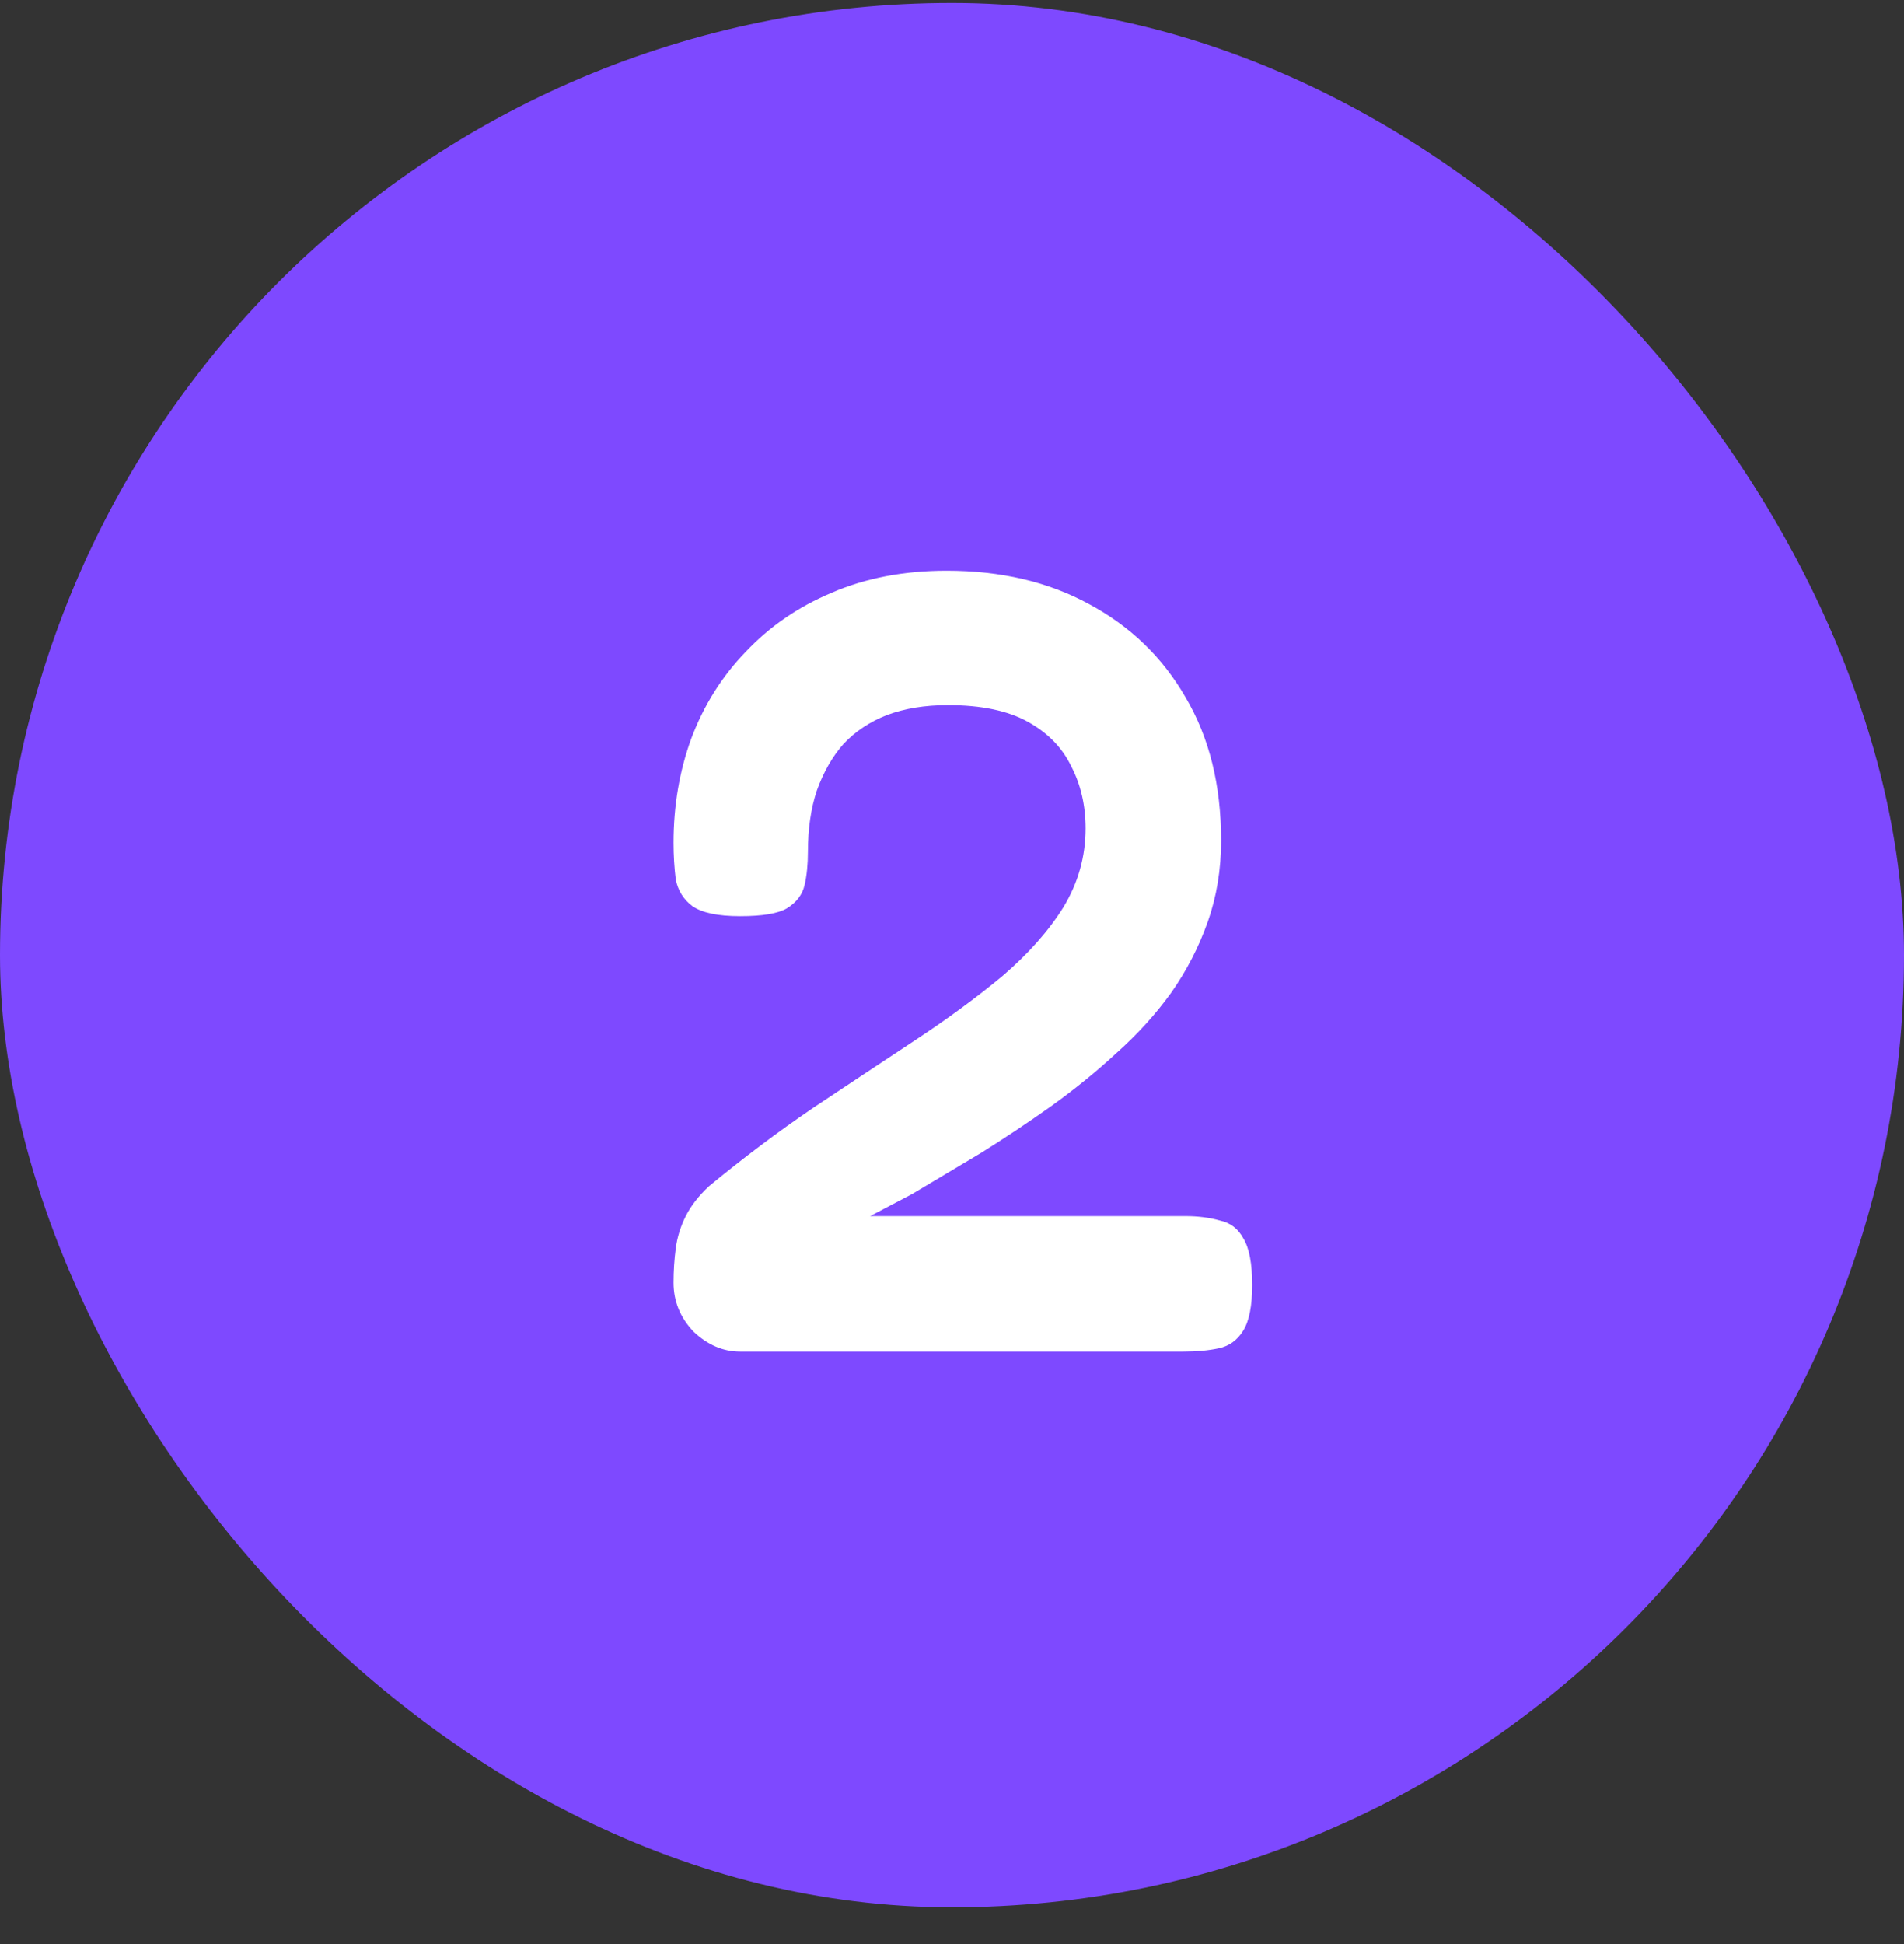 <svg width="48" height="49" viewBox="0 0 48 49" fill="none" xmlns="http://www.w3.org/2000/svg">
<rect x="0" y="0" width="48" height="49" fill="#333333" stroke="none"/>
<rect y="0.074" width="48" height="48" rx="24" fill="#7E49FF"/>
<path d="M18.66 34.068C18.231 34.068 17.839 33.9 17.484 33.564C17.148 33.21 16.98 32.799 16.98 32.332C16.98 32.034 16.999 31.744 17.036 31.464C17.073 31.184 17.157 30.914 17.288 30.652C17.419 30.391 17.615 30.139 17.876 29.896C18.735 29.187 19.603 28.534 20.48 27.936C21.376 27.339 22.235 26.77 23.056 26.228C23.877 25.687 24.615 25.146 25.268 24.604C25.921 24.044 26.435 23.466 26.808 22.868C27.181 22.252 27.368 21.59 27.368 20.88C27.368 20.302 27.247 19.779 27.004 19.312C26.78 18.846 26.416 18.472 25.912 18.192C25.408 17.912 24.736 17.772 23.896 17.772C23.317 17.772 22.804 17.856 22.356 18.024C21.927 18.192 21.563 18.435 21.264 18.752C20.984 19.07 20.76 19.462 20.592 19.928C20.443 20.376 20.368 20.89 20.368 21.468C20.368 21.786 20.34 22.066 20.284 22.308C20.228 22.551 20.079 22.747 19.836 22.896C19.612 23.027 19.22 23.092 18.66 23.092C18.1 23.092 17.699 23.008 17.456 22.84C17.232 22.672 17.092 22.448 17.036 22.168C16.999 21.87 16.98 21.562 16.98 21.244C16.98 20.311 17.129 19.434 17.428 18.612C17.745 17.772 18.203 17.044 18.8 16.428C19.397 15.794 20.116 15.299 20.956 14.944C21.815 14.571 22.785 14.384 23.868 14.384C25.231 14.384 26.425 14.664 27.452 15.224C28.497 15.784 29.309 16.568 29.888 17.576C30.485 18.584 30.784 19.788 30.784 21.188C30.784 21.916 30.672 22.598 30.448 23.232C30.224 23.867 29.916 24.464 29.524 25.024C29.132 25.566 28.675 26.07 28.152 26.536C27.648 27.003 27.097 27.451 26.5 27.88C25.921 28.291 25.333 28.683 24.736 29.056C24.139 29.411 23.56 29.756 23 30.092L21.936 30.652H29.888C30.205 30.652 30.495 30.69 30.756 30.764C31.017 30.82 31.213 30.97 31.344 31.212C31.493 31.455 31.568 31.847 31.568 32.388C31.568 32.911 31.493 33.294 31.344 33.536C31.195 33.779 30.989 33.928 30.728 33.984C30.467 34.04 30.168 34.068 29.832 34.068H18.66Z" fill="white"/>
</svg>
